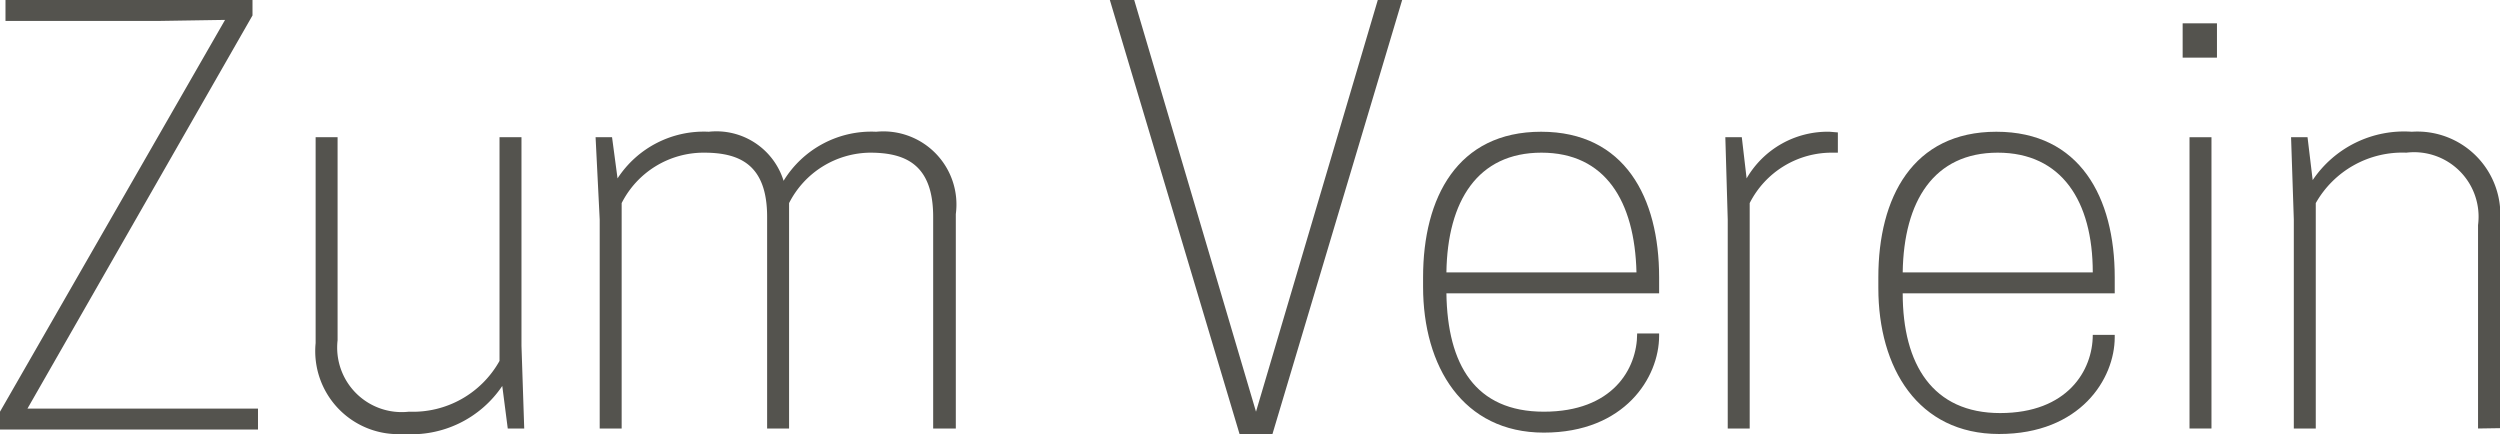 <svg xmlns="http://www.w3.org/2000/svg" viewBox="0 0 72.87 12.65"><defs><style>.cls-1{fill:#54534e;}</style></defs><title>Element 5</title><g id="Ebene_2" data-name="Ebene 2"><g id="Ebene_2-2" data-name="Ebene 2"><path class="cls-1" d="M6.56.58,4.64.61H.16V0h7.2V.45L.8,11.91l1.92,0h4.8v.61H0V12Z"/><path class="cls-1" d="M9.84,4V9.92A1.88,1.88,0,0,0,11.92,12a2.89,2.89,0,0,0,2.64-1.48V4h.64v6.08l.08,2.41H14.8l-.16-1.24a3.19,3.19,0,0,1-2.88,1.4A2.42,2.42,0,0,1,9.2,10V4Z"/><path class="cls-1" d="M27.2,12.49V6.32c0-1.52-.8-1.87-1.84-1.87A2.68,2.68,0,0,0,23,5.92v6.57h-.64V6.32c0-1.52-.8-1.87-1.84-1.87a2.68,2.68,0,0,0-2.4,1.47v6.57h-.64V6.4L17.36,4h.48L18,5.2a3,3,0,0,1,2.66-1.36,2.05,2.05,0,0,1,2.18,1.43,3,3,0,0,1,2.7-1.43,2.13,2.13,0,0,1,2.32,2.4v6.25Z"/><path class="cls-1" d="M36.13,12.65,32.35,0h.71l3.55,12L40.16,0h.71L37.09,12.65Z"/><path class="cls-1" d="M42.16,8.55C42.19,10.63,43,12,45,12s2.72-1.24,2.72-2.28h.64v.07c0,1.21-1,2.82-3.36,2.82s-3.52-1.93-3.52-4.25V8.08c0-2.32,1-4.24,3.44-4.24s3.44,1.92,3.44,4.24v.47Zm0-.61H47.7c-.05-2.08-.91-3.49-2.77-3.49S42.19,5.86,42.16,7.94Z"/><path class="cls-1" d="M53.57,3.86v.59h-.16A2.68,2.68,0,0,0,51,5.92v6.57h-.64V6.4L50.29,4h.48l.14,1.2a2.73,2.73,0,0,1,2.42-1.36Z"/><path class="cls-1" d="M55.46,8.55c0,2.08.88,3.49,2.84,3.49S61,10.8,61,9.76h.64v.07c0,1.21-1,2.82-3.37,2.82s-3.52-1.93-3.52-4.25V8.08c0-2.32,1-4.24,3.44-4.24s3.45,1.92,3.45,4.24v.47Zm0-.61H61c0-2.08-.91-3.49-2.77-3.49S55.49,5.86,55.46,7.94Z"/><path class="cls-1" d="M64.62,1.68h-1v-1h1ZM63.82,4h.64v8.49h-.64Z"/><path class="cls-1" d="M72.23,12.49V6.56a1.88,1.88,0,0,0-2.09-2.11A2.9,2.9,0,0,0,67.5,5.92v6.57h-.64V6.4L66.78,4h.48l.15,1.25A3.21,3.21,0,0,1,70.3,3.84a2.42,2.42,0,0,1,2.57,2.64v6Z"/></g></g></svg>